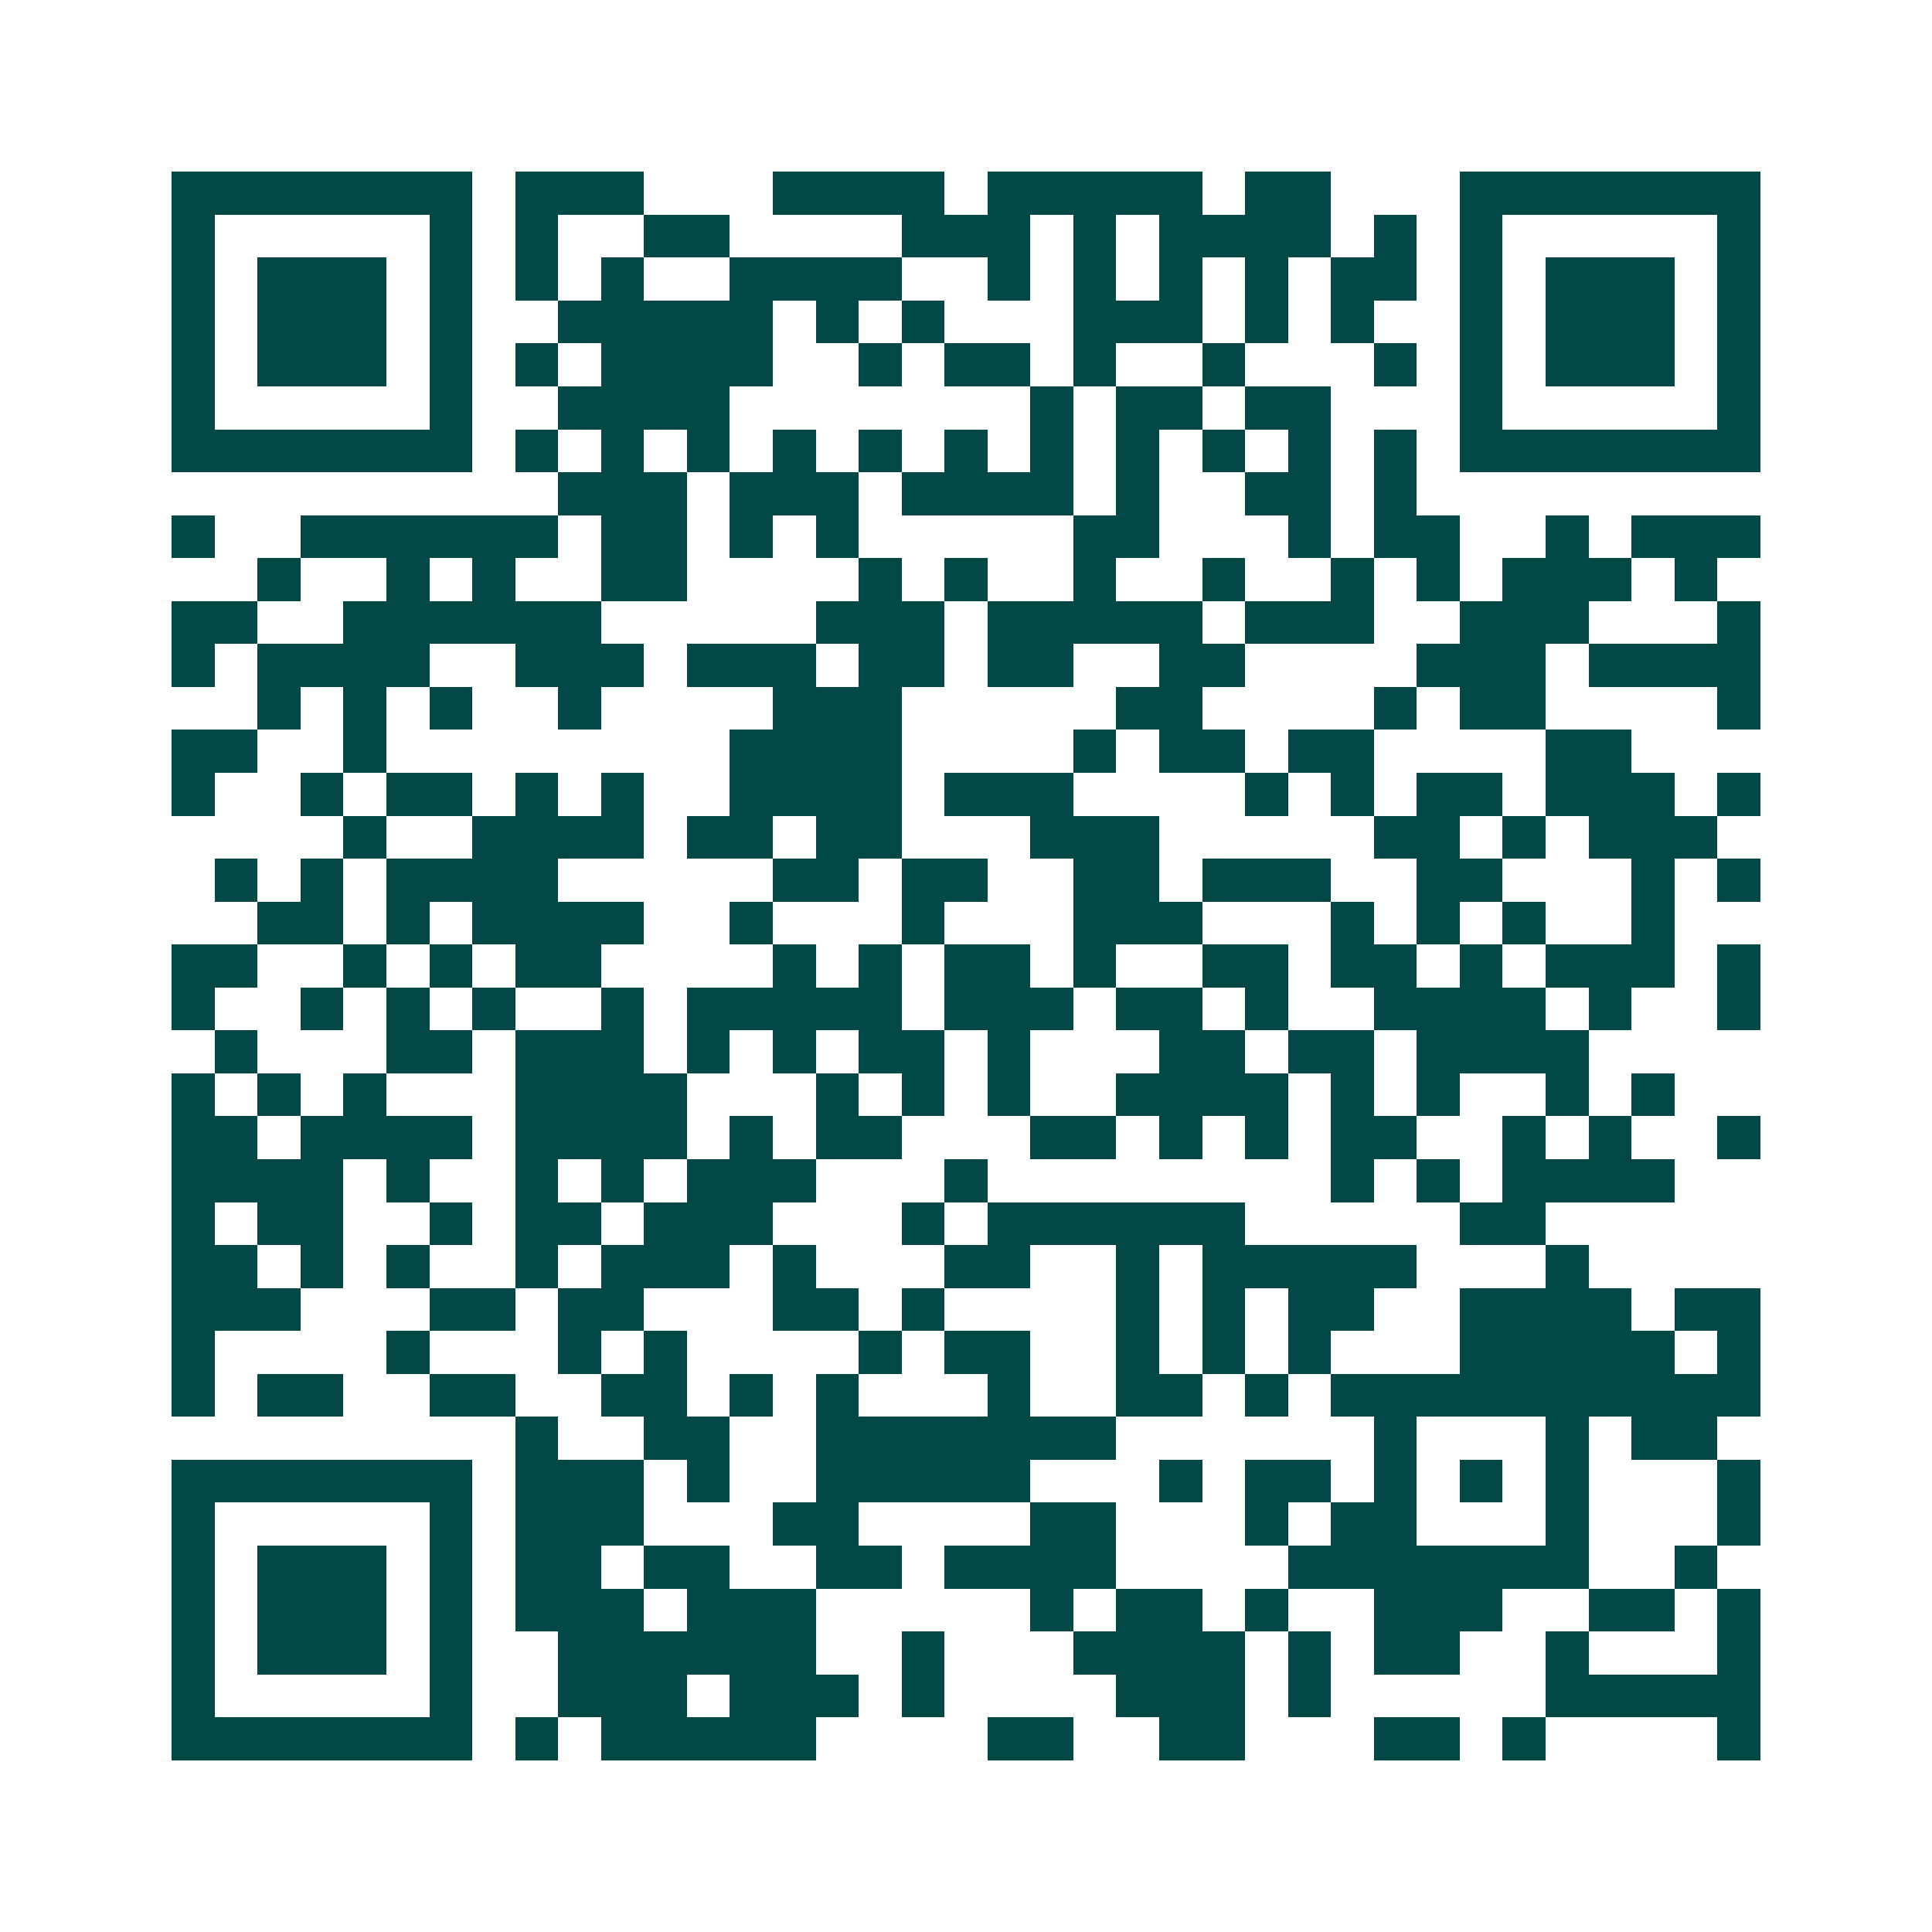 <svg xmlns="http://www.w3.org/2000/svg" width="200" height="200" viewBox="0 0 45 45" shape-rendering="crispEdges"><path fill="#ffffff" d="M0 0h45v45H0z"/><path stroke="#014847" d="M4 4.5h7m1 0h3m3 0h4m1 0h5m1 0h2m3 0h7M4 5.5h1m5 0h1m1 0h1m2 0h2m4 0h3m1 0h1m1 0h4m1 0h1m1 0h1m5 0h1M4 6.5h1m1 0h3m1 0h1m1 0h1m1 0h1m2 0h4m2 0h1m1 0h1m1 0h1m1 0h1m1 0h2m1 0h1m1 0h3m1 0h1M4 7.5h1m1 0h3m1 0h1m2 0h5m1 0h1m1 0h1m3 0h3m1 0h1m1 0h1m2 0h1m1 0h3m1 0h1M4 8.5h1m1 0h3m1 0h1m1 0h1m1 0h4m2 0h1m1 0h2m1 0h1m2 0h1m3 0h1m1 0h1m1 0h3m1 0h1M4 9.5h1m5 0h1m2 0h4m7 0h1m1 0h2m1 0h2m3 0h1m5 0h1M4 10.5h7m1 0h1m1 0h1m1 0h1m1 0h1m1 0h1m1 0h1m1 0h1m1 0h1m1 0h1m1 0h1m1 0h1m1 0h7M13 11.5h3m1 0h3m1 0h4m1 0h1m2 0h2m1 0h1M4 12.5h1m2 0h6m1 0h2m1 0h1m1 0h1m5 0h2m3 0h1m1 0h2m2 0h1m1 0h3M6 13.5h1m2 0h1m1 0h1m2 0h2m4 0h1m1 0h1m2 0h1m2 0h1m2 0h1m1 0h1m1 0h3m1 0h1M4 14.5h2m2 0h6m5 0h3m1 0h5m1 0h3m2 0h3m3 0h1M4 15.5h1m1 0h4m2 0h3m1 0h3m1 0h2m1 0h2m2 0h2m4 0h3m1 0h4M6 16.5h1m1 0h1m1 0h1m2 0h1m4 0h3m5 0h2m4 0h1m1 0h2m4 0h1M4 17.5h2m2 0h1m8 0h4m4 0h1m1 0h2m1 0h2m4 0h2M4 18.5h1m2 0h1m1 0h2m1 0h1m1 0h1m2 0h4m1 0h3m4 0h1m1 0h1m1 0h2m1 0h3m1 0h1M8 19.5h1m2 0h4m1 0h2m1 0h2m3 0h3m5 0h2m1 0h1m1 0h3M5 20.5h1m1 0h1m1 0h4m5 0h2m1 0h2m2 0h2m1 0h3m2 0h2m3 0h1m1 0h1M6 21.5h2m1 0h1m1 0h4m2 0h1m3 0h1m3 0h3m3 0h1m1 0h1m1 0h1m2 0h1M4 22.5h2m2 0h1m1 0h1m1 0h2m4 0h1m1 0h1m1 0h2m1 0h1m2 0h2m1 0h2m1 0h1m1 0h3m1 0h1M4 23.5h1m2 0h1m1 0h1m1 0h1m2 0h1m1 0h5m1 0h3m1 0h2m1 0h1m2 0h4m1 0h1m2 0h1M5 24.5h1m3 0h2m1 0h3m1 0h1m1 0h1m1 0h2m1 0h1m3 0h2m1 0h2m1 0h4M4 25.5h1m1 0h1m1 0h1m3 0h4m3 0h1m1 0h1m1 0h1m2 0h4m1 0h1m1 0h1m2 0h1m1 0h1M4 26.5h2m1 0h4m1 0h4m1 0h1m1 0h2m3 0h2m1 0h1m1 0h1m1 0h2m2 0h1m1 0h1m2 0h1M4 27.5h4m1 0h1m2 0h1m1 0h1m1 0h3m3 0h1m8 0h1m1 0h1m1 0h4M4 28.5h1m1 0h2m2 0h1m1 0h2m1 0h3m3 0h1m1 0h6m5 0h2M4 29.5h2m1 0h1m1 0h1m2 0h1m1 0h3m1 0h1m3 0h2m2 0h1m1 0h5m3 0h1M4 30.5h3m3 0h2m1 0h2m3 0h2m1 0h1m4 0h1m1 0h1m1 0h2m2 0h4m1 0h2M4 31.5h1m4 0h1m3 0h1m1 0h1m4 0h1m1 0h2m2 0h1m1 0h1m1 0h1m3 0h5m1 0h1M4 32.5h1m1 0h2m2 0h2m2 0h2m1 0h1m1 0h1m3 0h1m2 0h2m1 0h1m1 0h10M12 33.5h1m2 0h2m2 0h7m6 0h1m3 0h1m1 0h2M4 34.5h7m1 0h3m1 0h1m2 0h5m3 0h1m1 0h2m1 0h1m1 0h1m1 0h1m3 0h1M4 35.5h1m5 0h1m1 0h3m3 0h2m4 0h2m3 0h1m1 0h2m3 0h1m3 0h1M4 36.5h1m1 0h3m1 0h1m1 0h2m1 0h2m2 0h2m1 0h4m4 0h7m2 0h1M4 37.5h1m1 0h3m1 0h1m1 0h3m1 0h3m5 0h1m1 0h2m1 0h1m2 0h3m2 0h2m1 0h1M4 38.5h1m1 0h3m1 0h1m2 0h6m2 0h1m3 0h4m1 0h1m1 0h2m2 0h1m3 0h1M4 39.5h1m5 0h1m2 0h3m1 0h3m1 0h1m4 0h3m1 0h1m5 0h5M4 40.5h7m1 0h1m1 0h5m4 0h2m2 0h2m3 0h2m1 0h1m4 0h1"/></svg>

